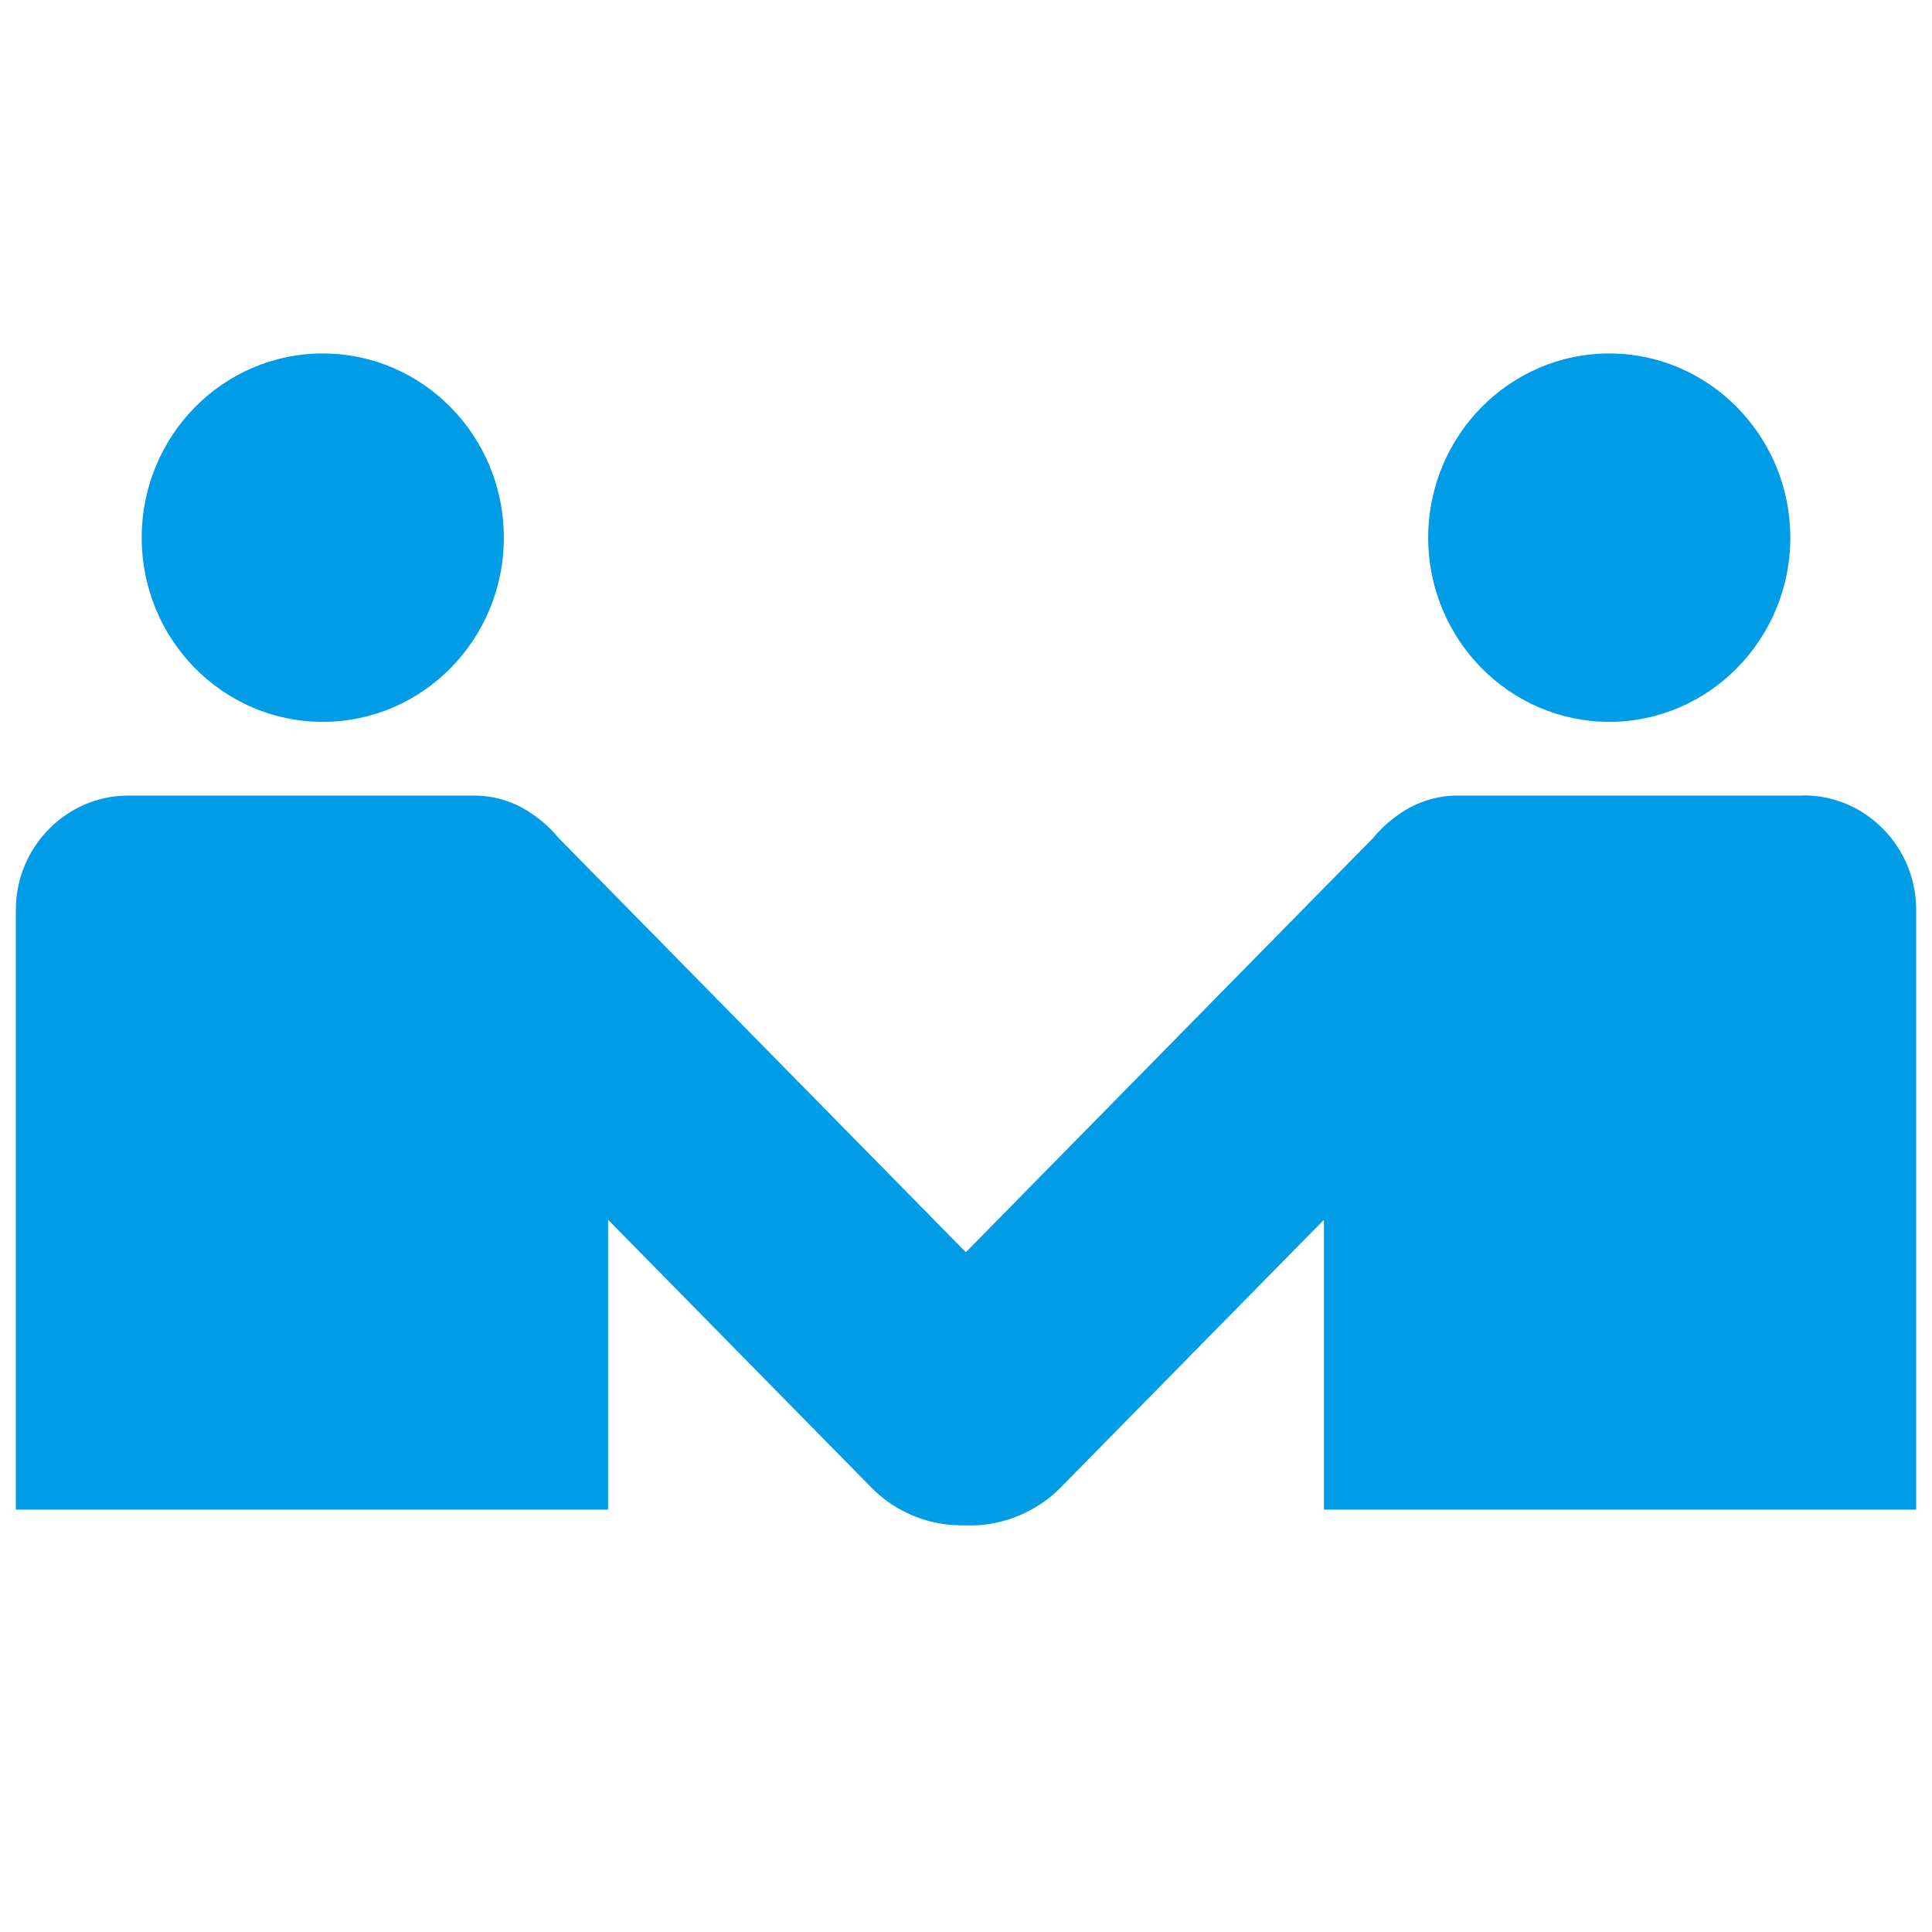 <svg width="61" height="61" viewBox="0 0 61 61" fill="none" xmlns="http://www.w3.org/2000/svg">
<g clip-path="url(#clip0_2306_4807)">
<g clip-path="url(#clip1_2306_4807)">
<path d="M10.191 22.791C13.348 22.791 15.908 20.187 15.908 16.976C15.908 13.764 13.348 11.16 10.191 11.16C7.033 11.16 4.474 13.764 4.474 16.976C4.474 20.187 7.033 22.791 10.191 22.791Z" fill="#009CE5"/>
<path d="M50.81 22.791C53.961 22.791 56.527 20.181 56.527 16.976C56.527 13.77 53.961 11.16 50.81 11.16C47.658 11.16 45.093 13.77 45.093 16.976C45.093 20.181 47.658 22.791 50.81 22.791Z" fill="#009CE5"/>
<path d="M56.952 25.119H46.114C46.114 25.119 46.089 25.119 46.073 25.119C45.4 25.108 44.721 25.312 44.15 25.725C44.104 25.756 44.058 25.793 44.012 25.825C43.996 25.835 43.986 25.845 43.97 25.856C43.749 26.029 43.544 26.227 43.364 26.447L30.495 39.537L17.626 26.447C17.446 26.227 17.245 26.029 17.019 25.856C17.004 25.845 16.994 25.835 16.978 25.825C16.932 25.788 16.891 25.756 16.839 25.725C16.269 25.312 15.59 25.108 14.916 25.119C14.901 25.119 14.891 25.119 14.875 25.119H4.048C2.099 25.119 0.5 26.74 0.5 28.727V47.664H18.428H19.199V38.512L27.518 46.973C27.791 47.251 28.099 47.481 28.433 47.664C29.019 47.988 29.683 48.16 30.361 48.16C30.407 48.16 30.454 48.16 30.5 48.16C31.225 48.187 31.934 48.009 32.562 47.664C32.896 47.481 33.209 47.251 33.482 46.973L41.801 38.512V47.664H42.572H60.5V28.722C60.5 26.74 58.906 25.113 56.952 25.113V25.119Z" fill="#009CE5"/>
</g>
</g>
<defs>
<clipPath id="clip0_2306_4807">
<rect width="60" height="60" fill="white" transform="translate(0.5 0.16)"/>
</clipPath>
<clipPath id="clip1_2306_4807">
<rect width="60" height="37" fill="white" transform="translate(0.5 11.16)"/>
</clipPath>
</defs>
</svg>
